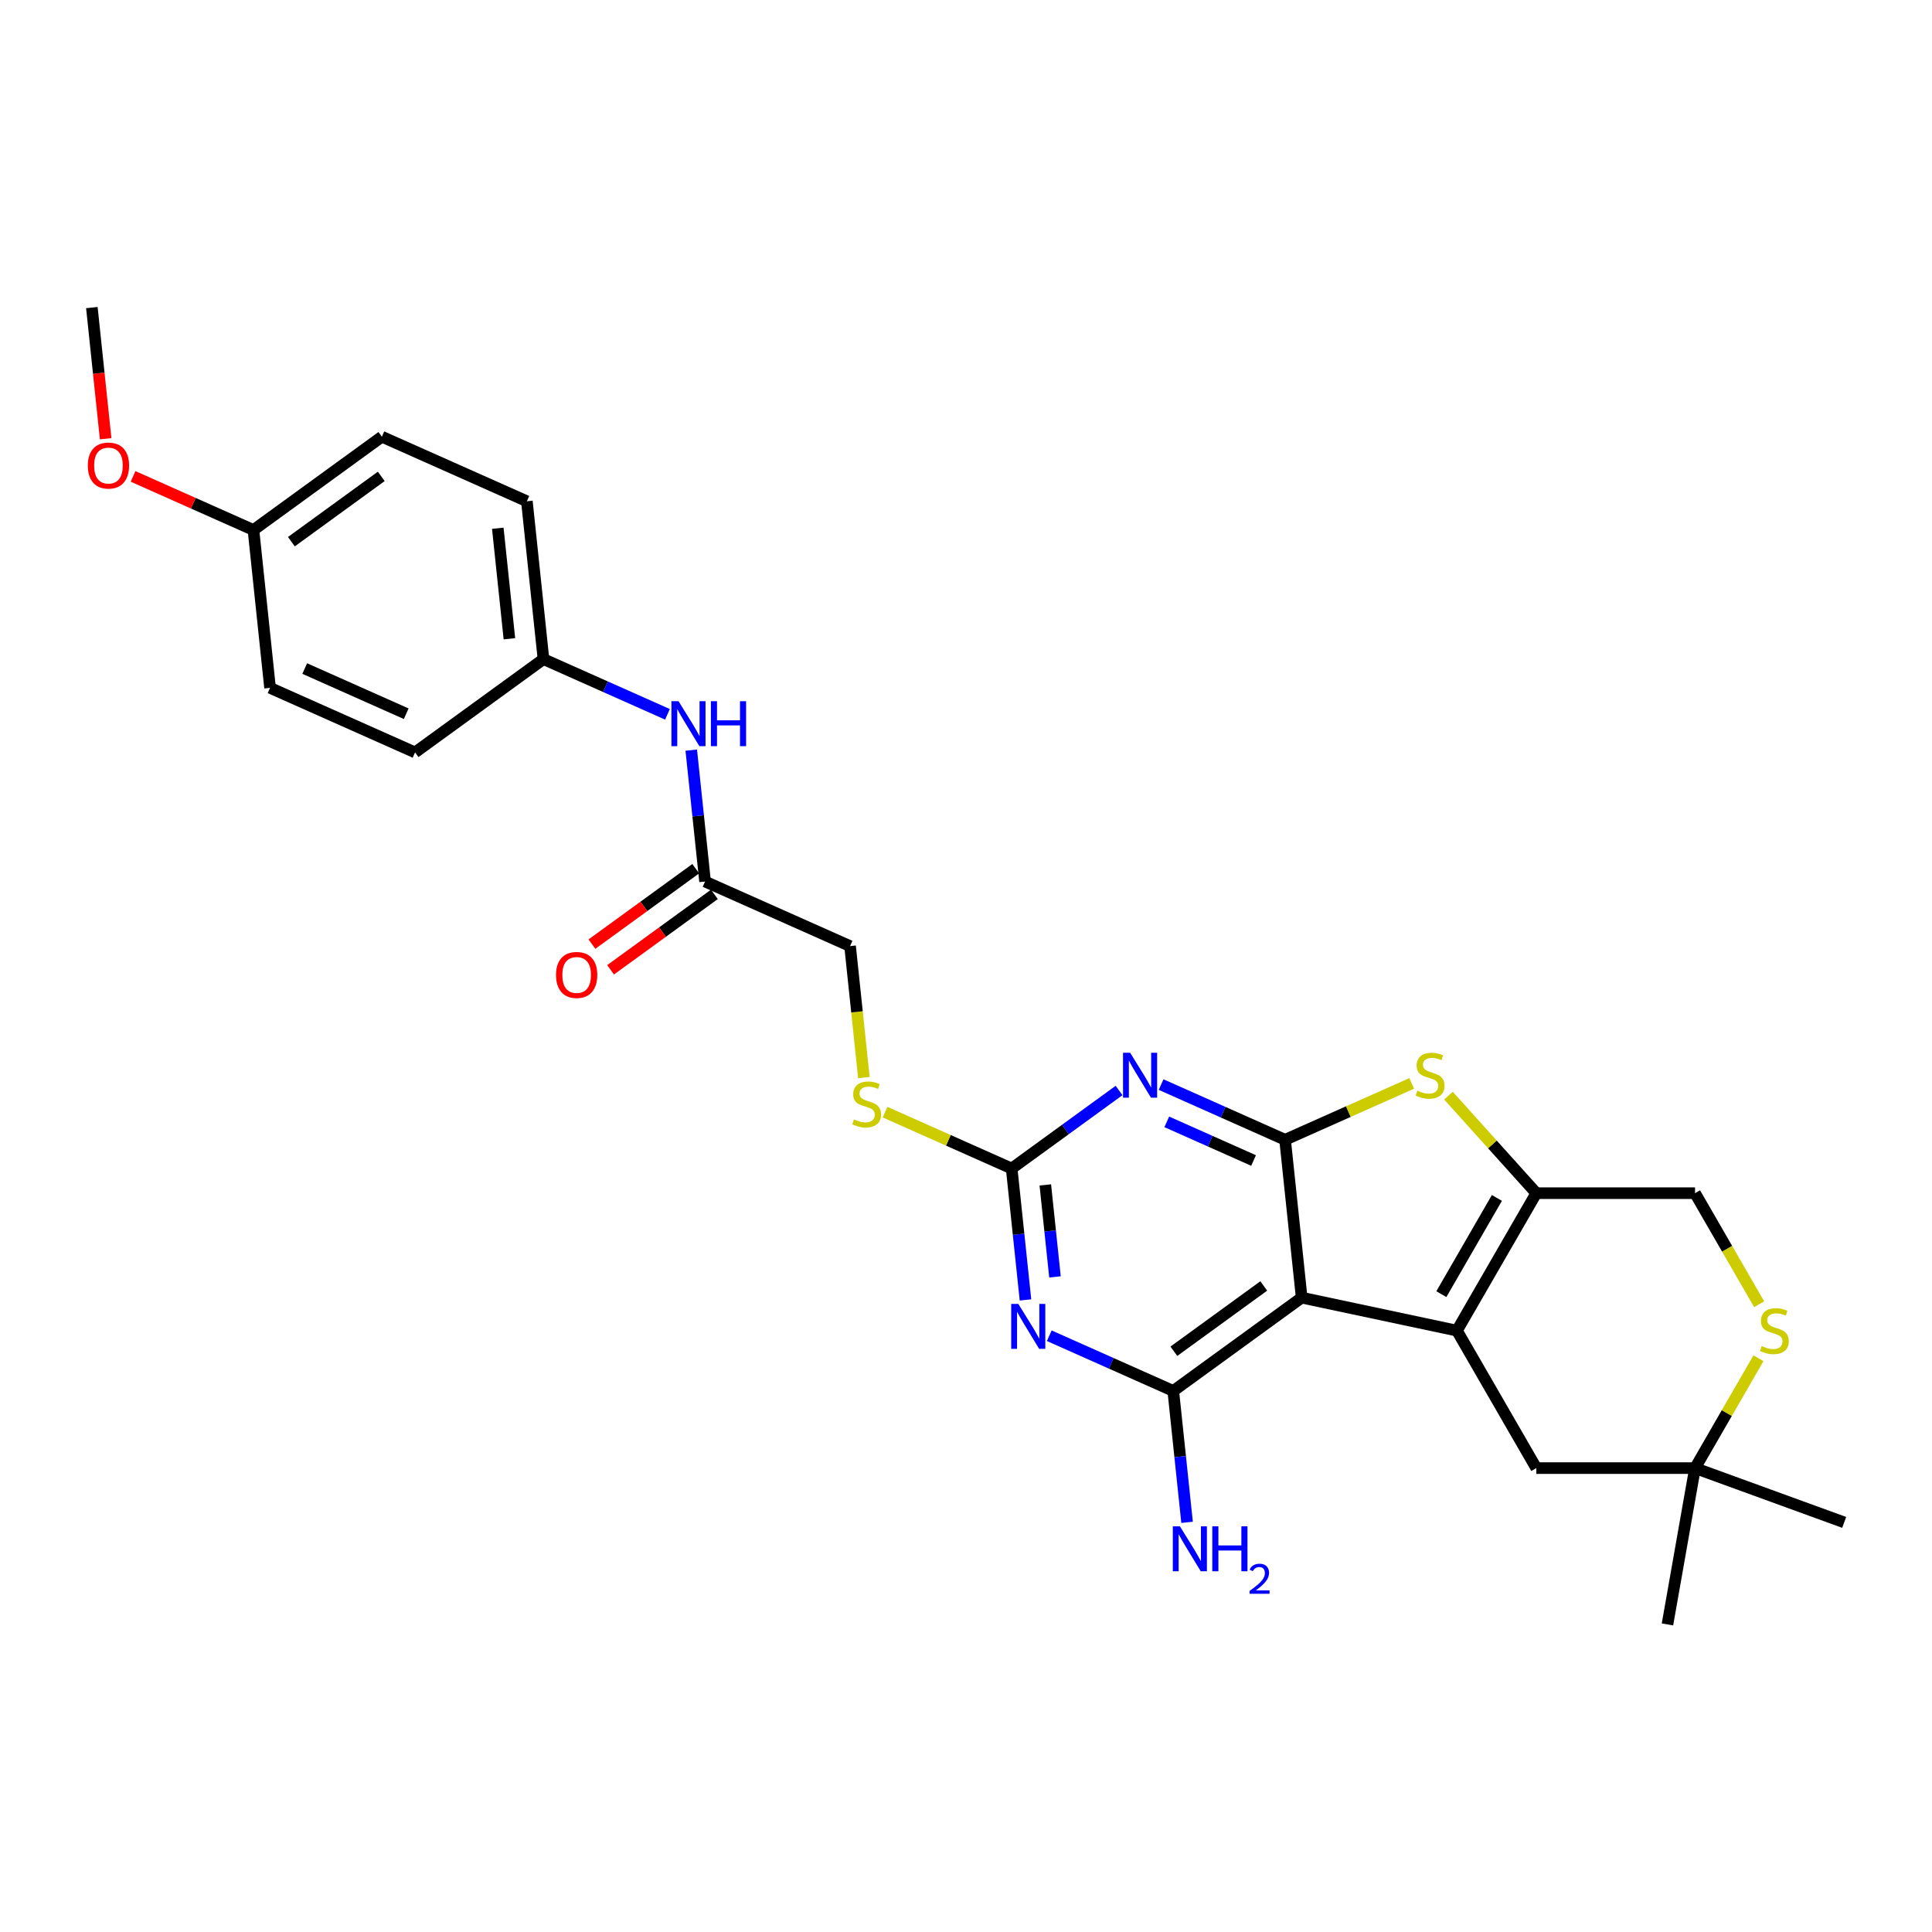 <?xml version='1.0' encoding='iso-8859-1'?>
<svg version='1.1' baseProfile='full'
              xmlns='http://www.w3.org/2000/svg'
                      xmlns:rdkit='http://www.rdkit.org/xml'
                      xmlns:xlink='http://www.w3.org/1999/xlink'
                  xml:space='preserve'
width='1000px' height='1000px' viewBox='0 0 1000 1000'>
<!-- END OF HEADER -->
<rect style='opacity:1.0;fill:#FFFFFF;stroke:none' width='1000' height='1000' x='0' y='0'> </rect>
<path class='bond-0' d='M 673.745,671.656 L 754.107,688.737' style='fill:none;fill-rule:evenodd;stroke:#000000;stroke-width:6px;stroke-linecap:butt;stroke-linejoin:miter;stroke-opacity:1' />
<path class='bond-1' d='M 673.745,671.656 L 665.157,589.949' style='fill:none;fill-rule:evenodd;stroke:#000000;stroke-width:6px;stroke-linecap:butt;stroke-linejoin:miter;stroke-opacity:1' />
<path class='bond-4' d='M 673.745,671.656 L 607.279,719.947' style='fill:none;fill-rule:evenodd;stroke:#000000;stroke-width:6px;stroke-linecap:butt;stroke-linejoin:miter;stroke-opacity:1' />
<path class='bond-4' d='M 654.117,665.606 L 607.591,699.41' style='fill:none;fill-rule:evenodd;stroke:#000000;stroke-width:6px;stroke-linecap:butt;stroke-linejoin:miter;stroke-opacity:1' />
<path class='bond-5' d='M 754.107,688.737 L 795.186,617.587' style='fill:none;fill-rule:evenodd;stroke:#000000;stroke-width:6px;stroke-linecap:butt;stroke-linejoin:miter;stroke-opacity:1' />
<path class='bond-5' d='M 746.039,669.849 L 774.794,620.044' style='fill:none;fill-rule:evenodd;stroke:#000000;stroke-width:6px;stroke-linecap:butt;stroke-linejoin:miter;stroke-opacity:1' />
<path class='bond-9' d='M 754.107,688.737 L 795.186,759.887' style='fill:none;fill-rule:evenodd;stroke:#000000;stroke-width:6px;stroke-linecap:butt;stroke-linejoin:miter;stroke-opacity:1' />
<path class='bond-2' d='M 665.157,589.949 L 633.069,575.662' style='fill:none;fill-rule:evenodd;stroke:#000000;stroke-width:6px;stroke-linecap:butt;stroke-linejoin:miter;stroke-opacity:1' />
<path class='bond-2' d='M 633.069,575.662 L 600.981,561.375' style='fill:none;fill-rule:evenodd;stroke:#0000FF;stroke-width:6px;stroke-linecap:butt;stroke-linejoin:miter;stroke-opacity:1' />
<path class='bond-2' d='M 648.848,600.673 L 626.386,590.673' style='fill:none;fill-rule:evenodd;stroke:#000000;stroke-width:6px;stroke-linecap:butt;stroke-linejoin:miter;stroke-opacity:1' />
<path class='bond-2' d='M 626.386,590.673 L 603.924,580.672' style='fill:none;fill-rule:evenodd;stroke:#0000FF;stroke-width:6px;stroke-linecap:butt;stroke-linejoin:miter;stroke-opacity:1' />
<path class='bond-6' d='M 665.157,589.949 L 697.928,575.358' style='fill:none;fill-rule:evenodd;stroke:#000000;stroke-width:6px;stroke-linecap:butt;stroke-linejoin:miter;stroke-opacity:1' />
<path class='bond-6' d='M 697.928,575.358 L 730.698,560.768' style='fill:none;fill-rule:evenodd;stroke:#CCCC00;stroke-width:6px;stroke-linecap:butt;stroke-linejoin:miter;stroke-opacity:1' />
<path class='bond-29' d='M 579.226,564.435 L 551.431,584.629' style='fill:none;fill-rule:evenodd;stroke:#0000FF;stroke-width:6px;stroke-linecap:butt;stroke-linejoin:miter;stroke-opacity:1' />
<path class='bond-29' d='M 551.431,584.629 L 523.637,604.823' style='fill:none;fill-rule:evenodd;stroke:#000000;stroke-width:6px;stroke-linecap:butt;stroke-linejoin:miter;stroke-opacity:1' />
<path class='bond-3' d='M 543.102,691.373 L 575.19,705.66' style='fill:none;fill-rule:evenodd;stroke:#0000FF;stroke-width:6px;stroke-linecap:butt;stroke-linejoin:miter;stroke-opacity:1' />
<path class='bond-3' d='M 575.19,705.66 L 607.279,719.947' style='fill:none;fill-rule:evenodd;stroke:#000000;stroke-width:6px;stroke-linecap:butt;stroke-linejoin:miter;stroke-opacity:1' />
<path class='bond-7' d='M 530.786,672.843 L 527.211,638.833' style='fill:none;fill-rule:evenodd;stroke:#0000FF;stroke-width:6px;stroke-linecap:butt;stroke-linejoin:miter;stroke-opacity:1' />
<path class='bond-7' d='M 527.211,638.833 L 523.637,604.823' style='fill:none;fill-rule:evenodd;stroke:#000000;stroke-width:6px;stroke-linecap:butt;stroke-linejoin:miter;stroke-opacity:1' />
<path class='bond-7' d='M 546.055,660.922 L 543.553,637.115' style='fill:none;fill-rule:evenodd;stroke:#0000FF;stroke-width:6px;stroke-linecap:butt;stroke-linejoin:miter;stroke-opacity:1' />
<path class='bond-7' d='M 543.553,637.115 L 541.05,613.308' style='fill:none;fill-rule:evenodd;stroke:#000000;stroke-width:6px;stroke-linecap:butt;stroke-linejoin:miter;stroke-opacity:1' />
<path class='bond-15' d='M 607.279,719.947 L 610.853,753.956' style='fill:none;fill-rule:evenodd;stroke:#000000;stroke-width:6px;stroke-linecap:butt;stroke-linejoin:miter;stroke-opacity:1' />
<path class='bond-15' d='M 610.853,753.956 L 614.428,787.966' style='fill:none;fill-rule:evenodd;stroke:#0000FF;stroke-width:6px;stroke-linecap:butt;stroke-linejoin:miter;stroke-opacity:1' />
<path class='bond-11' d='M 795.186,617.587 L 877.343,617.587' style='fill:none;fill-rule:evenodd;stroke:#000000;stroke-width:6px;stroke-linecap:butt;stroke-linejoin:miter;stroke-opacity:1' />
<path class='bond-28' d='M 795.186,617.587 L 772.456,592.343' style='fill:none;fill-rule:evenodd;stroke:#000000;stroke-width:6px;stroke-linecap:butt;stroke-linejoin:miter;stroke-opacity:1' />
<path class='bond-28' d='M 772.456,592.343 L 749.726,567.098' style='fill:none;fill-rule:evenodd;stroke:#CCCC00;stroke-width:6px;stroke-linecap:butt;stroke-linejoin:miter;stroke-opacity:1' />
<path class='bond-13' d='M 523.637,604.823 L 490.866,590.233' style='fill:none;fill-rule:evenodd;stroke:#000000;stroke-width:6px;stroke-linecap:butt;stroke-linejoin:miter;stroke-opacity:1' />
<path class='bond-13' d='M 490.866,590.233 L 458.096,575.643' style='fill:none;fill-rule:evenodd;stroke:#CCCC00;stroke-width:6px;stroke-linecap:butt;stroke-linejoin:miter;stroke-opacity:1' />
<path class='bond-8' d='M 910.178,703.016 L 893.76,731.452' style='fill:none;fill-rule:evenodd;stroke:#CCCC00;stroke-width:6px;stroke-linecap:butt;stroke-linejoin:miter;stroke-opacity:1' />
<path class='bond-8' d='M 893.76,731.452 L 877.343,759.887' style='fill:none;fill-rule:evenodd;stroke:#000000;stroke-width:6px;stroke-linecap:butt;stroke-linejoin:miter;stroke-opacity:1' />
<path class='bond-30' d='M 910.538,675.083 L 893.941,646.335' style='fill:none;fill-rule:evenodd;stroke:#CCCC00;stroke-width:6px;stroke-linecap:butt;stroke-linejoin:miter;stroke-opacity:1' />
<path class='bond-30' d='M 893.941,646.335 L 877.343,617.587' style='fill:none;fill-rule:evenodd;stroke:#000000;stroke-width:6px;stroke-linecap:butt;stroke-linejoin:miter;stroke-opacity:1' />
<path class='bond-10' d='M 795.186,759.887 L 877.343,759.887' style='fill:none;fill-rule:evenodd;stroke:#000000;stroke-width:6px;stroke-linecap:butt;stroke-linejoin:miter;stroke-opacity:1' />
<path class='bond-25' d='M 877.343,759.887 L 954.545,787.987' style='fill:none;fill-rule:evenodd;stroke:#000000;stroke-width:6px;stroke-linecap:butt;stroke-linejoin:miter;stroke-opacity:1' />
<path class='bond-26' d='M 877.343,759.887 L 863.076,840.796' style='fill:none;fill-rule:evenodd;stroke:#000000;stroke-width:6px;stroke-linecap:butt;stroke-linejoin:miter;stroke-opacity:1' />
<path class='bond-12' d='M 364.94,456.283 L 439.994,489.7' style='fill:none;fill-rule:evenodd;stroke:#000000;stroke-width:6px;stroke-linecap:butt;stroke-linejoin:miter;stroke-opacity:1' />
<path class='bond-14' d='M 364.94,456.283 L 361.366,422.273' style='fill:none;fill-rule:evenodd;stroke:#000000;stroke-width:6px;stroke-linecap:butt;stroke-linejoin:miter;stroke-opacity:1' />
<path class='bond-14' d='M 361.366,422.273 L 357.791,388.263' style='fill:none;fill-rule:evenodd;stroke:#0000FF;stroke-width:6px;stroke-linecap:butt;stroke-linejoin:miter;stroke-opacity:1' />
<path class='bond-16' d='M 360.111,449.637 L 333.245,469.156' style='fill:none;fill-rule:evenodd;stroke:#000000;stroke-width:6px;stroke-linecap:butt;stroke-linejoin:miter;stroke-opacity:1' />
<path class='bond-16' d='M 333.245,469.156 L 306.379,488.675' style='fill:none;fill-rule:evenodd;stroke:#FF0000;stroke-width:6px;stroke-linecap:butt;stroke-linejoin:miter;stroke-opacity:1' />
<path class='bond-16' d='M 369.769,462.93 L 342.903,482.449' style='fill:none;fill-rule:evenodd;stroke:#000000;stroke-width:6px;stroke-linecap:butt;stroke-linejoin:miter;stroke-opacity:1' />
<path class='bond-16' d='M 342.903,482.449 L 316.037,501.969' style='fill:none;fill-rule:evenodd;stroke:#FF0000;stroke-width:6px;stroke-linecap:butt;stroke-linejoin:miter;stroke-opacity:1' />
<path class='bond-17' d='M 447.147,557.752 L 443.571,523.726' style='fill:none;fill-rule:evenodd;stroke:#CCCC00;stroke-width:6px;stroke-linecap:butt;stroke-linejoin:miter;stroke-opacity:1' />
<path class='bond-17' d='M 443.571,523.726 L 439.994,489.7' style='fill:none;fill-rule:evenodd;stroke:#000000;stroke-width:6px;stroke-linecap:butt;stroke-linejoin:miter;stroke-opacity:1' />
<path class='bond-18' d='M 345.475,369.733 L 313.386,355.446' style='fill:none;fill-rule:evenodd;stroke:#0000FF;stroke-width:6px;stroke-linecap:butt;stroke-linejoin:miter;stroke-opacity:1' />
<path class='bond-18' d='M 313.386,355.446 L 281.298,341.16' style='fill:none;fill-rule:evenodd;stroke:#000000;stroke-width:6px;stroke-linecap:butt;stroke-linejoin:miter;stroke-opacity:1' />
<path class='bond-20' d='M 281.298,341.16 L 214.831,389.451' style='fill:none;fill-rule:evenodd;stroke:#000000;stroke-width:6px;stroke-linecap:butt;stroke-linejoin:miter;stroke-opacity:1' />
<path class='bond-21' d='M 281.298,341.16 L 272.71,259.453' style='fill:none;fill-rule:evenodd;stroke:#000000;stroke-width:6px;stroke-linecap:butt;stroke-linejoin:miter;stroke-opacity:1' />
<path class='bond-21' d='M 263.668,330.621 L 257.657,273.426' style='fill:none;fill-rule:evenodd;stroke:#000000;stroke-width:6px;stroke-linecap:butt;stroke-linejoin:miter;stroke-opacity:1' />
<path class='bond-19' d='M 131.189,274.327 L 197.656,226.036' style='fill:none;fill-rule:evenodd;stroke:#000000;stroke-width:6px;stroke-linecap:butt;stroke-linejoin:miter;stroke-opacity:1' />
<path class='bond-19' d='M 150.817,280.377 L 197.344,246.573' style='fill:none;fill-rule:evenodd;stroke:#000000;stroke-width:6px;stroke-linecap:butt;stroke-linejoin:miter;stroke-opacity:1' />
<path class='bond-24' d='M 131.189,274.327 L 100.029,260.454' style='fill:none;fill-rule:evenodd;stroke:#000000;stroke-width:6px;stroke-linecap:butt;stroke-linejoin:miter;stroke-opacity:1' />
<path class='bond-24' d='M 100.029,260.454 L 68.869,246.58' style='fill:none;fill-rule:evenodd;stroke:#FF0000;stroke-width:6px;stroke-linecap:butt;stroke-linejoin:miter;stroke-opacity:1' />
<path class='bond-31' d='M 131.189,274.327 L 139.777,356.034' style='fill:none;fill-rule:evenodd;stroke:#000000;stroke-width:6px;stroke-linecap:butt;stroke-linejoin:miter;stroke-opacity:1' />
<path class='bond-23' d='M 214.831,389.451 L 139.777,356.034' style='fill:none;fill-rule:evenodd;stroke:#000000;stroke-width:6px;stroke-linecap:butt;stroke-linejoin:miter;stroke-opacity:1' />
<path class='bond-23' d='M 210.257,369.427 L 157.719,346.036' style='fill:none;fill-rule:evenodd;stroke:#000000;stroke-width:6px;stroke-linecap:butt;stroke-linejoin:miter;stroke-opacity:1' />
<path class='bond-22' d='M 272.71,259.453 L 197.656,226.036' style='fill:none;fill-rule:evenodd;stroke:#000000;stroke-width:6px;stroke-linecap:butt;stroke-linejoin:miter;stroke-opacity:1' />
<path class='bond-27' d='M 54.683,227.092 L 51.115,193.148' style='fill:none;fill-rule:evenodd;stroke:#FF0000;stroke-width:6px;stroke-linecap:butt;stroke-linejoin:miter;stroke-opacity:1' />
<path class='bond-27' d='M 51.115,193.148 L 47.547,159.204' style='fill:none;fill-rule:evenodd;stroke:#000000;stroke-width:6px;stroke-linecap:butt;stroke-linejoin:miter;stroke-opacity:1' />
<path  class='atom-3' d='M 584.96 544.899
L 592.584 557.222
Q 593.34 558.438, 594.556 560.64
Q 595.772 562.842, 595.838 562.973
L 595.838 544.899
L 598.927 544.899
L 598.927 568.166
L 595.739 568.166
L 587.556 554.692
Q 586.603 553.115, 585.584 551.307
Q 584.599 549.5, 584.303 548.941
L 584.303 568.166
L 581.279 568.166
L 581.279 544.899
L 584.96 544.899
' fill='#0000FF'/>
<path  class='atom-4' d='M 527.081 674.897
L 534.705 687.22
Q 535.461 688.436, 536.677 690.638
Q 537.893 692.84, 537.959 692.971
L 537.959 674.897
L 541.048 674.897
L 541.048 698.164
L 537.86 698.164
L 529.677 684.69
Q 528.724 683.112, 527.706 681.305
Q 526.72 679.498, 526.424 678.939
L 526.424 698.164
L 523.401 698.164
L 523.401 674.897
L 527.081 674.897
' fill='#0000FF'/>
<path  class='atom-7' d='M 733.639 564.518
Q 733.902 564.617, 734.987 565.077
Q 736.071 565.537, 737.254 565.832
Q 738.47 566.095, 739.653 566.095
Q 741.855 566.095, 743.137 565.044
Q 744.418 563.959, 744.418 562.086
Q 744.418 560.804, 743.761 560.016
Q 743.137 559.227, 742.151 558.8
Q 741.165 558.373, 739.522 557.88
Q 737.451 557.255, 736.203 556.664
Q 734.987 556.072, 734.099 554.823
Q 733.245 553.575, 733.245 551.471
Q 733.245 548.547, 735.217 546.739
Q 737.221 544.932, 741.165 544.932
Q 743.86 544.932, 746.916 546.213
L 746.16 548.744
Q 743.367 547.594, 741.263 547.594
Q 738.996 547.594, 737.747 548.547
Q 736.498 549.467, 736.531 551.077
Q 736.531 552.326, 737.156 553.082
Q 737.813 553.837, 738.733 554.265
Q 739.686 554.692, 741.263 555.185
Q 743.367 555.842, 744.615 556.499
Q 745.864 557.157, 746.752 558.504
Q 747.672 559.819, 747.672 562.086
Q 747.672 565.307, 745.503 567.048
Q 743.367 568.757, 739.785 568.757
Q 737.714 568.757, 736.137 568.297
Q 734.592 567.87, 732.752 567.114
L 733.639 564.518
' fill='#CCCC00'/>
<path  class='atom-9' d='M 911.849 696.723
Q 912.112 696.821, 913.196 697.282
Q 914.281 697.742, 915.464 698.037
Q 916.68 698.3, 917.863 698.3
Q 920.065 698.3, 921.346 697.249
Q 922.628 696.164, 922.628 694.291
Q 922.628 693.009, 921.971 692.221
Q 921.346 691.432, 920.36 691.005
Q 919.375 690.577, 917.731 690.085
Q 915.661 689.46, 914.412 688.869
Q 913.196 688.277, 912.309 687.028
Q 911.455 685.78, 911.455 683.676
Q 911.455 680.751, 913.426 678.944
Q 915.431 677.137, 919.375 677.137
Q 922.069 677.137, 925.126 678.418
L 924.37 680.949
Q 921.576 679.798, 919.473 679.798
Q 917.206 679.798, 915.957 680.751
Q 914.708 681.672, 914.741 683.282
Q 914.741 684.531, 915.365 685.287
Q 916.023 686.042, 916.943 686.47
Q 917.896 686.897, 919.473 687.39
Q 921.576 688.047, 922.825 688.704
Q 924.074 689.362, 924.961 690.709
Q 925.881 692.023, 925.881 694.291
Q 925.881 697.512, 923.712 699.253
Q 921.576 700.962, 917.994 700.962
Q 915.924 700.962, 914.347 700.502
Q 912.802 700.075, 910.962 699.319
L 911.849 696.723
' fill='#CCCC00'/>
<path  class='atom-14' d='M 442.01 579.392
Q 442.273 579.491, 443.357 579.951
Q 444.442 580.411, 445.625 580.707
Q 446.84 580.97, 448.024 580.97
Q 450.225 580.97, 451.507 579.918
Q 452.789 578.834, 452.789 576.961
Q 452.789 575.679, 452.131 574.89
Q 451.507 574.101, 450.521 573.674
Q 449.535 573.247, 447.892 572.754
Q 445.822 572.13, 444.573 571.538
Q 443.357 570.947, 442.47 569.698
Q 441.615 568.449, 441.615 566.346
Q 441.615 563.421, 443.587 561.614
Q 445.592 559.806, 449.535 559.806
Q 452.23 559.806, 455.286 561.088
L 454.53 563.618
Q 451.737 562.468, 449.634 562.468
Q 447.366 562.468, 446.118 563.421
Q 444.869 564.341, 444.902 565.951
Q 444.902 567.2, 445.526 567.956
Q 446.183 568.712, 447.103 569.139
Q 448.056 569.566, 449.634 570.059
Q 451.737 570.717, 452.986 571.374
Q 454.235 572.031, 455.122 573.378
Q 456.042 574.693, 456.042 576.961
Q 456.042 580.181, 453.873 581.923
Q 451.737 583.632, 448.155 583.632
Q 446.085 583.632, 444.507 583.172
Q 442.963 582.744, 441.122 581.989
L 442.01 579.392
' fill='#CCCC00'/>
<path  class='atom-15' d='M 351.209 362.943
L 358.833 375.266
Q 359.589 376.482, 360.805 378.684
Q 362.021 380.886, 362.087 381.017
L 362.087 362.943
L 365.176 362.943
L 365.176 386.21
L 361.988 386.21
L 353.805 372.736
Q 352.852 371.158, 351.834 369.351
Q 350.848 367.543, 350.552 366.985
L 350.552 386.21
L 347.529 386.21
L 347.529 362.943
L 351.209 362.943
' fill='#0000FF'/>
<path  class='atom-15' d='M 367.969 362.943
L 371.124 362.943
L 371.124 372.834
L 383.021 372.834
L 383.021 362.943
L 386.175 362.943
L 386.175 386.21
L 383.021 386.21
L 383.021 375.463
L 371.124 375.463
L 371.124 386.21
L 367.969 386.21
L 367.969 362.943
' fill='#0000FF'/>
<path  class='atom-16' d='M 610.723 790.02
L 618.348 802.344
Q 619.103 803.56, 620.319 805.762
Q 621.535 807.963, 621.601 808.095
L 621.601 790.02
L 624.69 790.02
L 624.69 813.287
L 621.502 813.287
L 613.32 799.813
Q 612.367 798.236, 611.348 796.428
Q 610.362 794.621, 610.066 794.062
L 610.066 813.287
L 607.043 813.287
L 607.043 790.02
L 610.723 790.02
' fill='#0000FF'/>
<path  class='atom-16' d='M 627.483 790.02
L 630.638 790.02
L 630.638 799.912
L 642.535 799.912
L 642.535 790.02
L 645.69 790.02
L 645.69 813.287
L 642.535 813.287
L 642.535 802.541
L 630.638 802.541
L 630.638 813.287
L 627.483 813.287
L 627.483 790.02
' fill='#0000FF'/>
<path  class='atom-16' d='M 646.817 812.471
Q 647.381 811.018, 648.726 810.215
Q 650.071 809.391, 651.936 809.391
Q 654.257 809.391, 655.558 810.649
Q 656.86 811.907, 656.86 814.141
Q 656.86 816.418, 655.168 818.544
Q 653.498 820.669, 650.027 823.185
L 657.12 823.185
L 657.12 824.921
L 646.774 824.921
L 646.774 823.467
Q 649.637 821.429, 651.329 819.91
Q 653.042 818.392, 653.866 817.026
Q 654.691 815.659, 654.691 814.249
Q 654.691 812.774, 653.953 811.95
Q 653.216 811.126, 651.936 811.126
Q 650.7 811.126, 649.876 811.625
Q 649.051 812.124, 648.466 813.23
L 646.817 812.471
' fill='#0000FF'/>
<path  class='atom-17' d='M 287.793 504.64
Q 287.793 499.053, 290.554 495.931
Q 293.314 492.809, 298.474 492.809
Q 303.633 492.809, 306.393 495.931
Q 309.154 499.053, 309.154 504.64
Q 309.154 510.292, 306.361 513.513
Q 303.567 516.7, 298.474 516.7
Q 293.347 516.7, 290.554 513.513
Q 287.793 510.325, 287.793 504.64
M 298.474 514.071
Q 302.023 514.071, 303.929 511.705
Q 305.868 509.306, 305.868 504.64
Q 305.868 500.072, 303.929 497.771
Q 302.023 495.438, 298.474 495.438
Q 294.924 495.438, 292.985 497.739
Q 291.079 500.039, 291.079 504.64
Q 291.079 509.339, 292.985 511.705
Q 294.924 514.071, 298.474 514.071
' fill='#FF0000'/>
<path  class='atom-25' d='M 45.455 240.976
Q 45.455 235.39, 48.215 232.268
Q 50.975 229.146, 56.135 229.146
Q 61.294 229.146, 64.055 232.268
Q 66.815 235.39, 66.815 240.976
Q 66.815 246.629, 64.022 249.849
Q 61.229 253.037, 56.135 253.037
Q 51.008 253.037, 48.215 249.849
Q 45.455 246.662, 45.455 240.976
M 56.135 250.408
Q 59.684 250.408, 61.59 248.042
Q 63.529 245.643, 63.529 240.976
Q 63.529 236.408, 61.59 234.108
Q 59.684 231.775, 56.135 231.775
Q 52.586 231.775, 50.647 234.075
Q 48.741 236.376, 48.741 240.976
Q 48.741 245.676, 50.647 248.042
Q 52.586 250.408, 56.135 250.408
' fill='#FF0000'/>
</svg>
